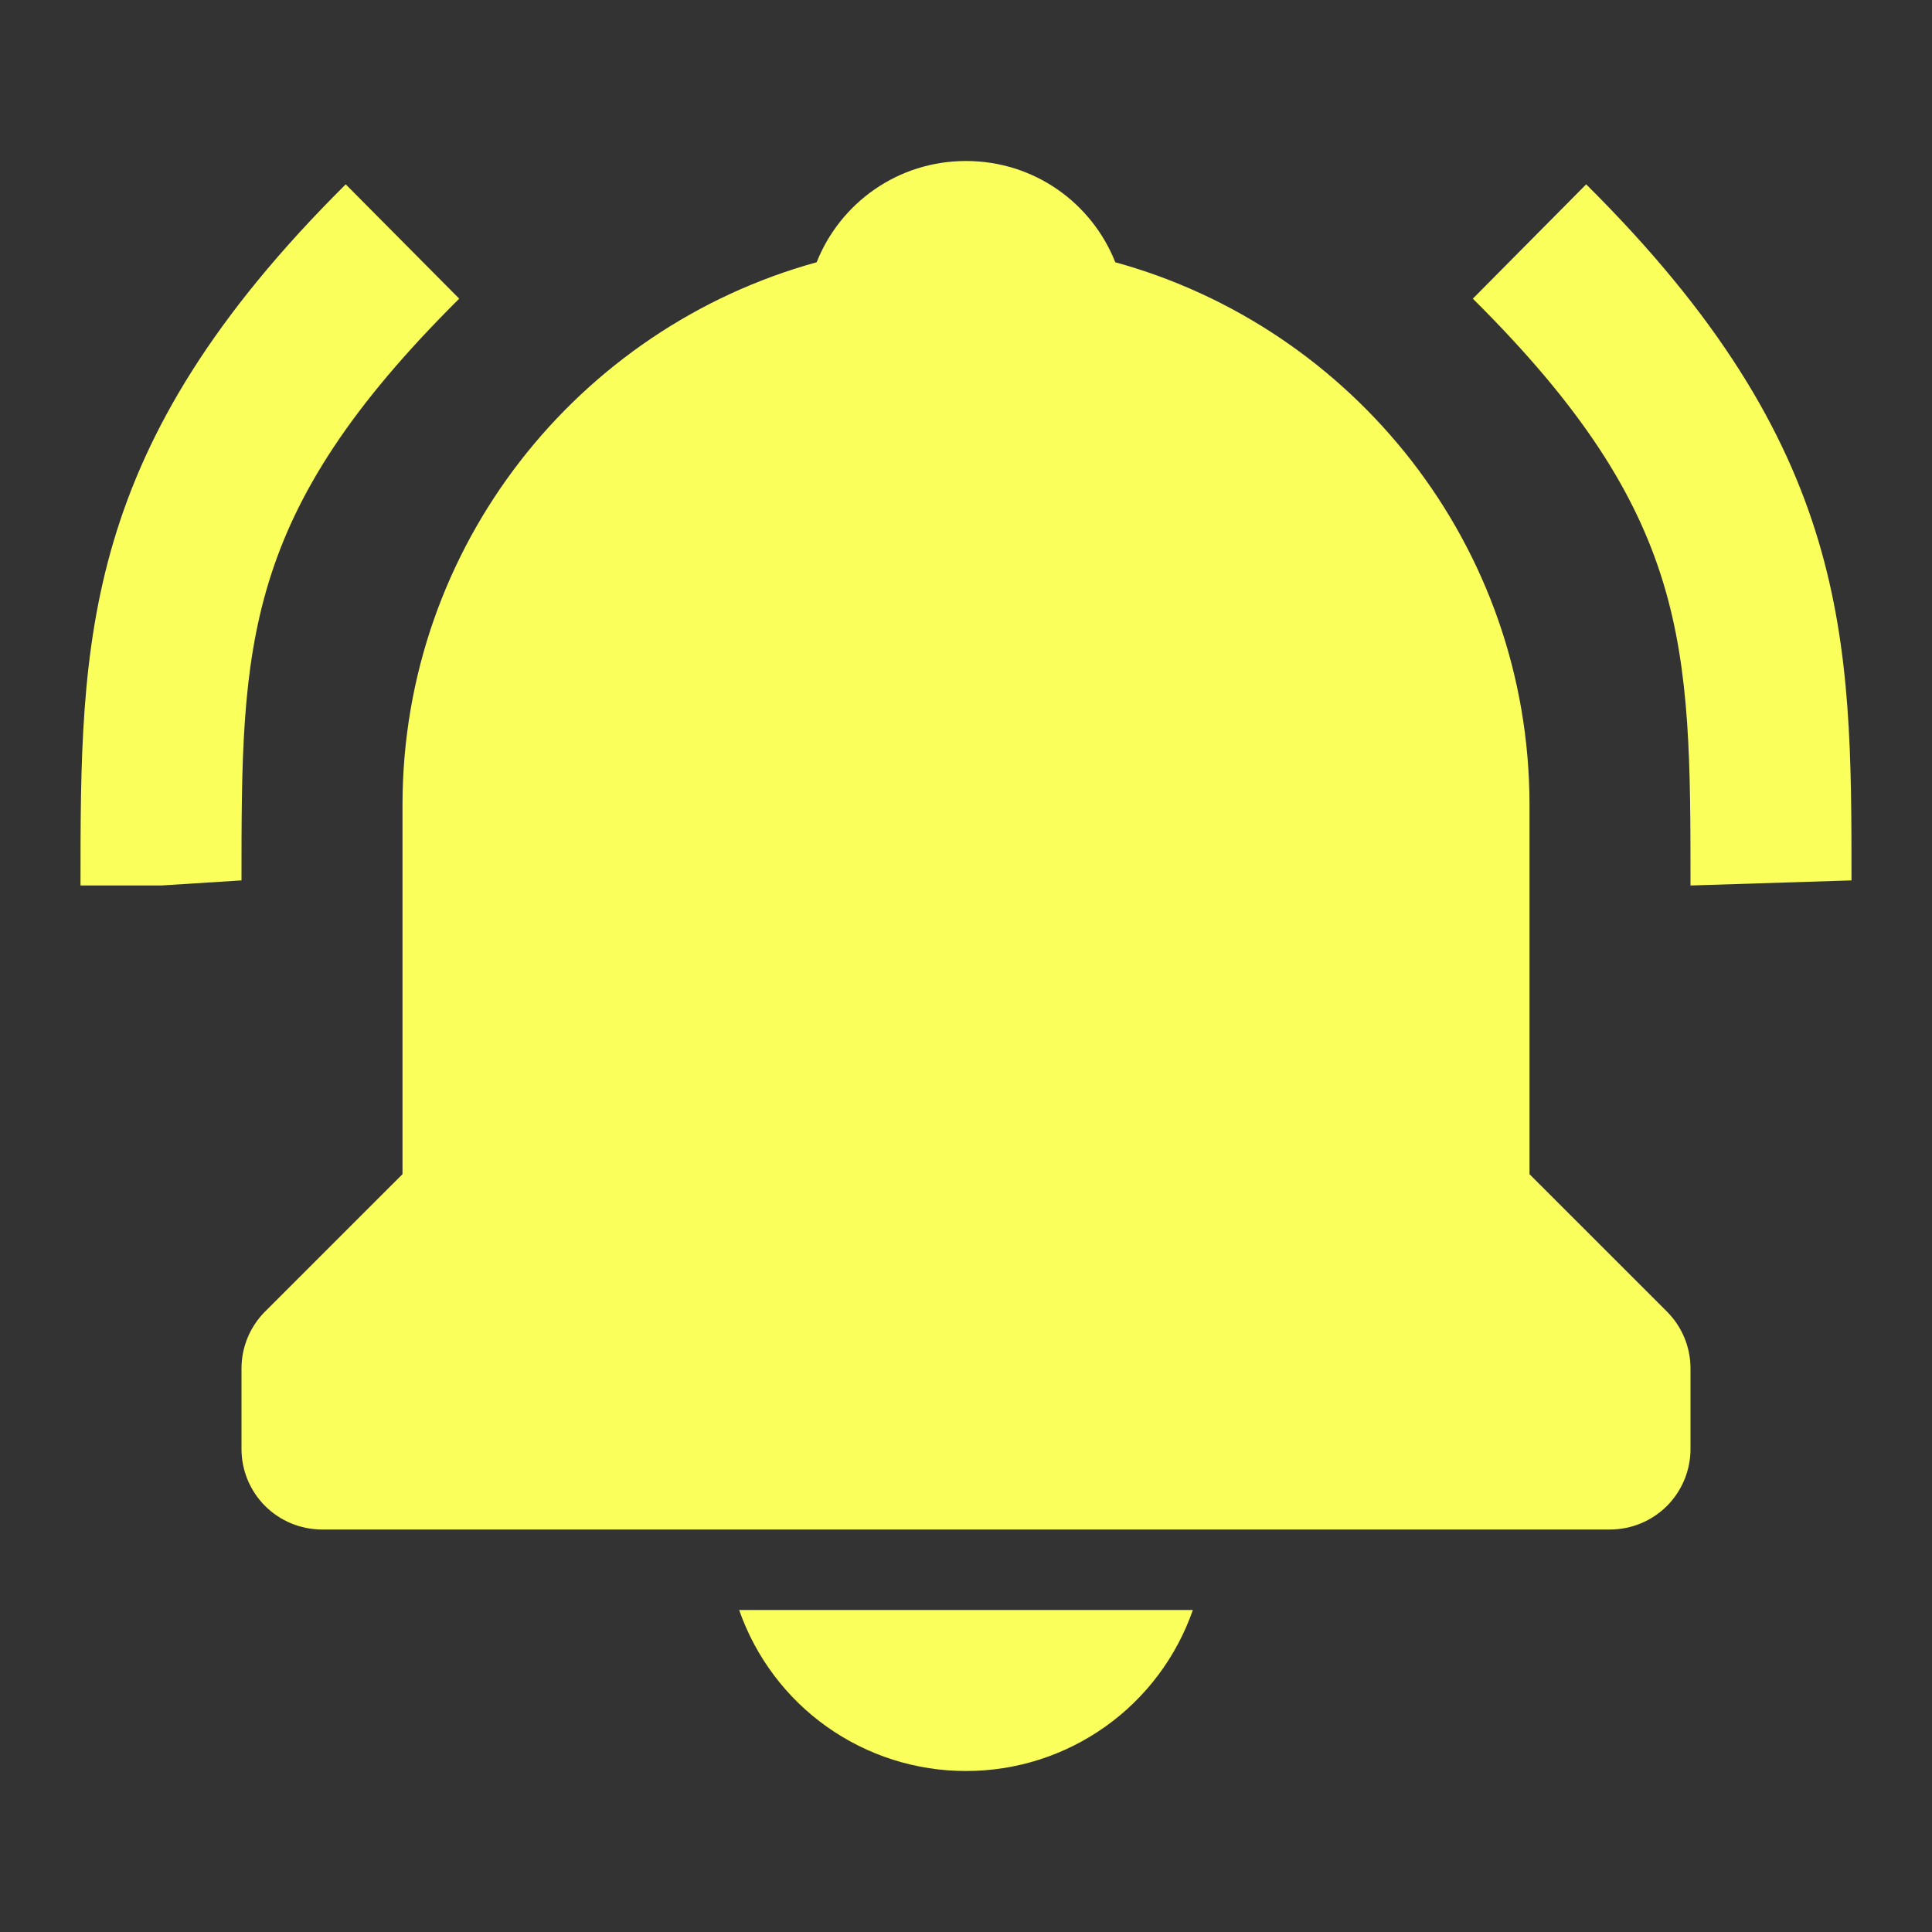 <svg width="36" height="36" viewBox="0 0 36 36" fill="none" xmlns="http://www.w3.org/2000/svg">
<rect x="0" y="0" width="36" height="36" fill="#333333" stroke="none"/>
<path d="M8.557 5.565L6.442 3.435C1.5 8.345 1.5 11.902 1.5 16.5H3L4.5 16.405C4.5 12.014 4.5 9.594 8.557 5.565ZM29.556 3.435L27.444 5.565C31.5 9.594 31.5 12.014 31.5 16.5L34.5 16.405C34.5 11.902 34.5 8.345 29.556 3.435ZM18 33C18.929 33.001 19.835 32.713 20.593 32.175C21.35 31.638 21.922 30.877 22.227 30H13.773C14.079 30.877 14.65 31.638 15.407 32.175C16.165 32.713 17.071 33.001 18 33ZM28.5 21.879V15C28.5 10.175 25.223 6.109 20.782 4.887C20.343 3.78 19.269 3 18 3C16.731 3 15.657 3.78 15.217 4.887C10.776 6.109 7.5 10.175 7.5 15V21.879L4.939 24.439C4.8 24.579 4.689 24.744 4.614 24.926C4.538 25.108 4.5 25.303 4.5 25.5V27C4.5 27.398 4.658 27.779 4.939 28.061C5.221 28.342 5.602 28.5 6 28.5H30C30.398 28.5 30.779 28.342 31.061 28.061C31.342 27.779 31.5 27.398 31.5 27V25.5C31.5 25.303 31.462 25.108 31.386 24.926C31.311 24.744 31.2 24.579 31.061 24.439L28.5 21.879Z" fill="#FBFF5C"/>
</svg>
